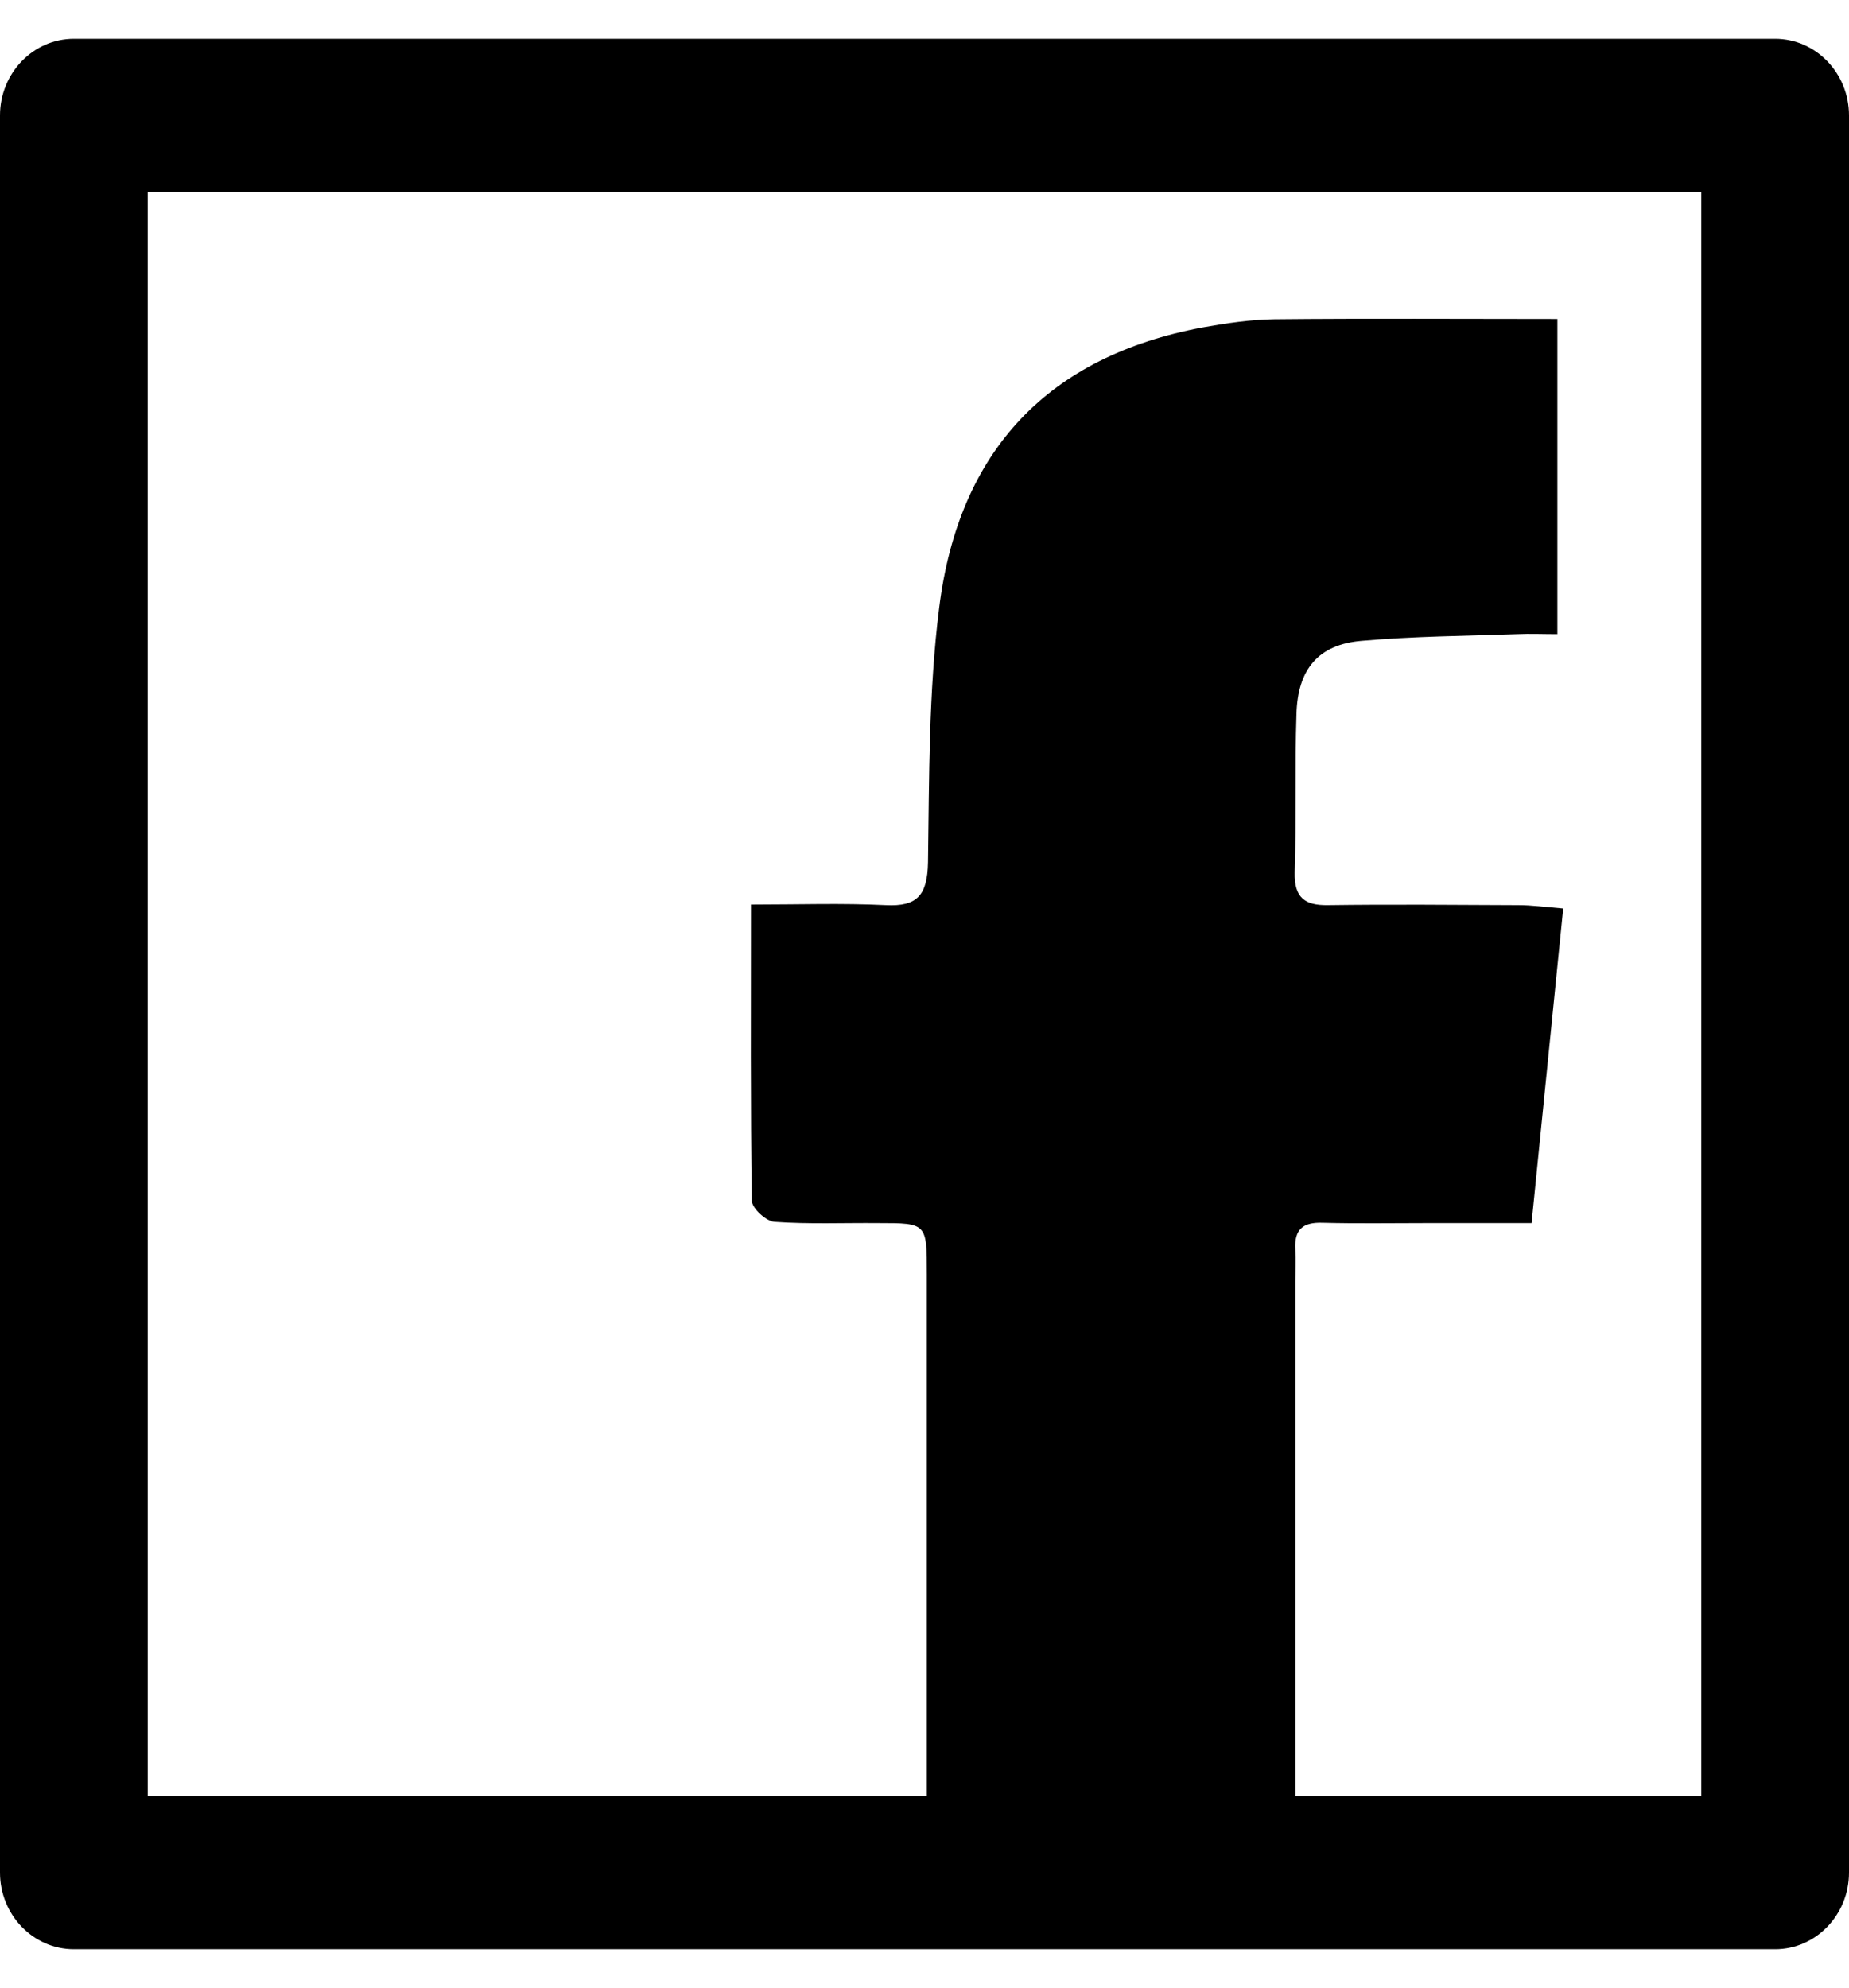 <svg width="40" height="43" viewBox="0 0 40 43" fill="none" xmlns="http://www.w3.org/2000/svg">
<path d="M38.402 0.839H1.598C0.717 0.839 0 1.583 0 2.498V40.511C0 41.425 0.717 42.169 1.598 42.169H38.402C39.283 42.169 40 41.425 40 40.511V2.498C40 1.583 39.283 0.839 38.402 0.839ZM36.804 38.852H28.022C28.022 34.357 28.022 32.909 28.022 27.73C28.022 27.493 28.034 27.263 28.022 27.032C27.996 26.591 28.193 26.44 28.605 26.453C29.353 26.473 30.102 26.46 30.85 26.46H33.133C33.367 24.143 33.589 21.939 33.817 19.655C33.424 19.622 33.133 19.582 32.847 19.582C31.471 19.576 30.102 19.563 28.725 19.582C28.231 19.589 27.996 19.424 28.009 18.872C28.047 17.733 28.009 16.588 28.047 15.45C28.072 14.476 28.523 13.942 29.455 13.864C30.571 13.765 31.693 13.758 32.816 13.719C33.101 13.706 33.392 13.719 33.691 13.719V6.901C31.611 6.901 29.588 6.887 27.571 6.907C27.051 6.914 26.525 6.993 26.011 7.085C22.708 7.704 20.742 9.717 20.317 13.153C20.089 14.969 20.102 16.818 20.076 18.654C20.063 19.378 19.835 19.615 19.163 19.582C18.224 19.536 17.273 19.569 16.246 19.569C16.246 21.833 16.233 23.906 16.265 25.979C16.271 26.144 16.576 26.42 16.753 26.433C17.502 26.486 18.25 26.453 18.998 26.46C20.051 26.46 20.051 26.46 20.051 27.565C20.051 32.811 20.051 34.225 20.051 38.852H3.196V4.156H36.804V38.852Z" fill="black"/>
</svg>
